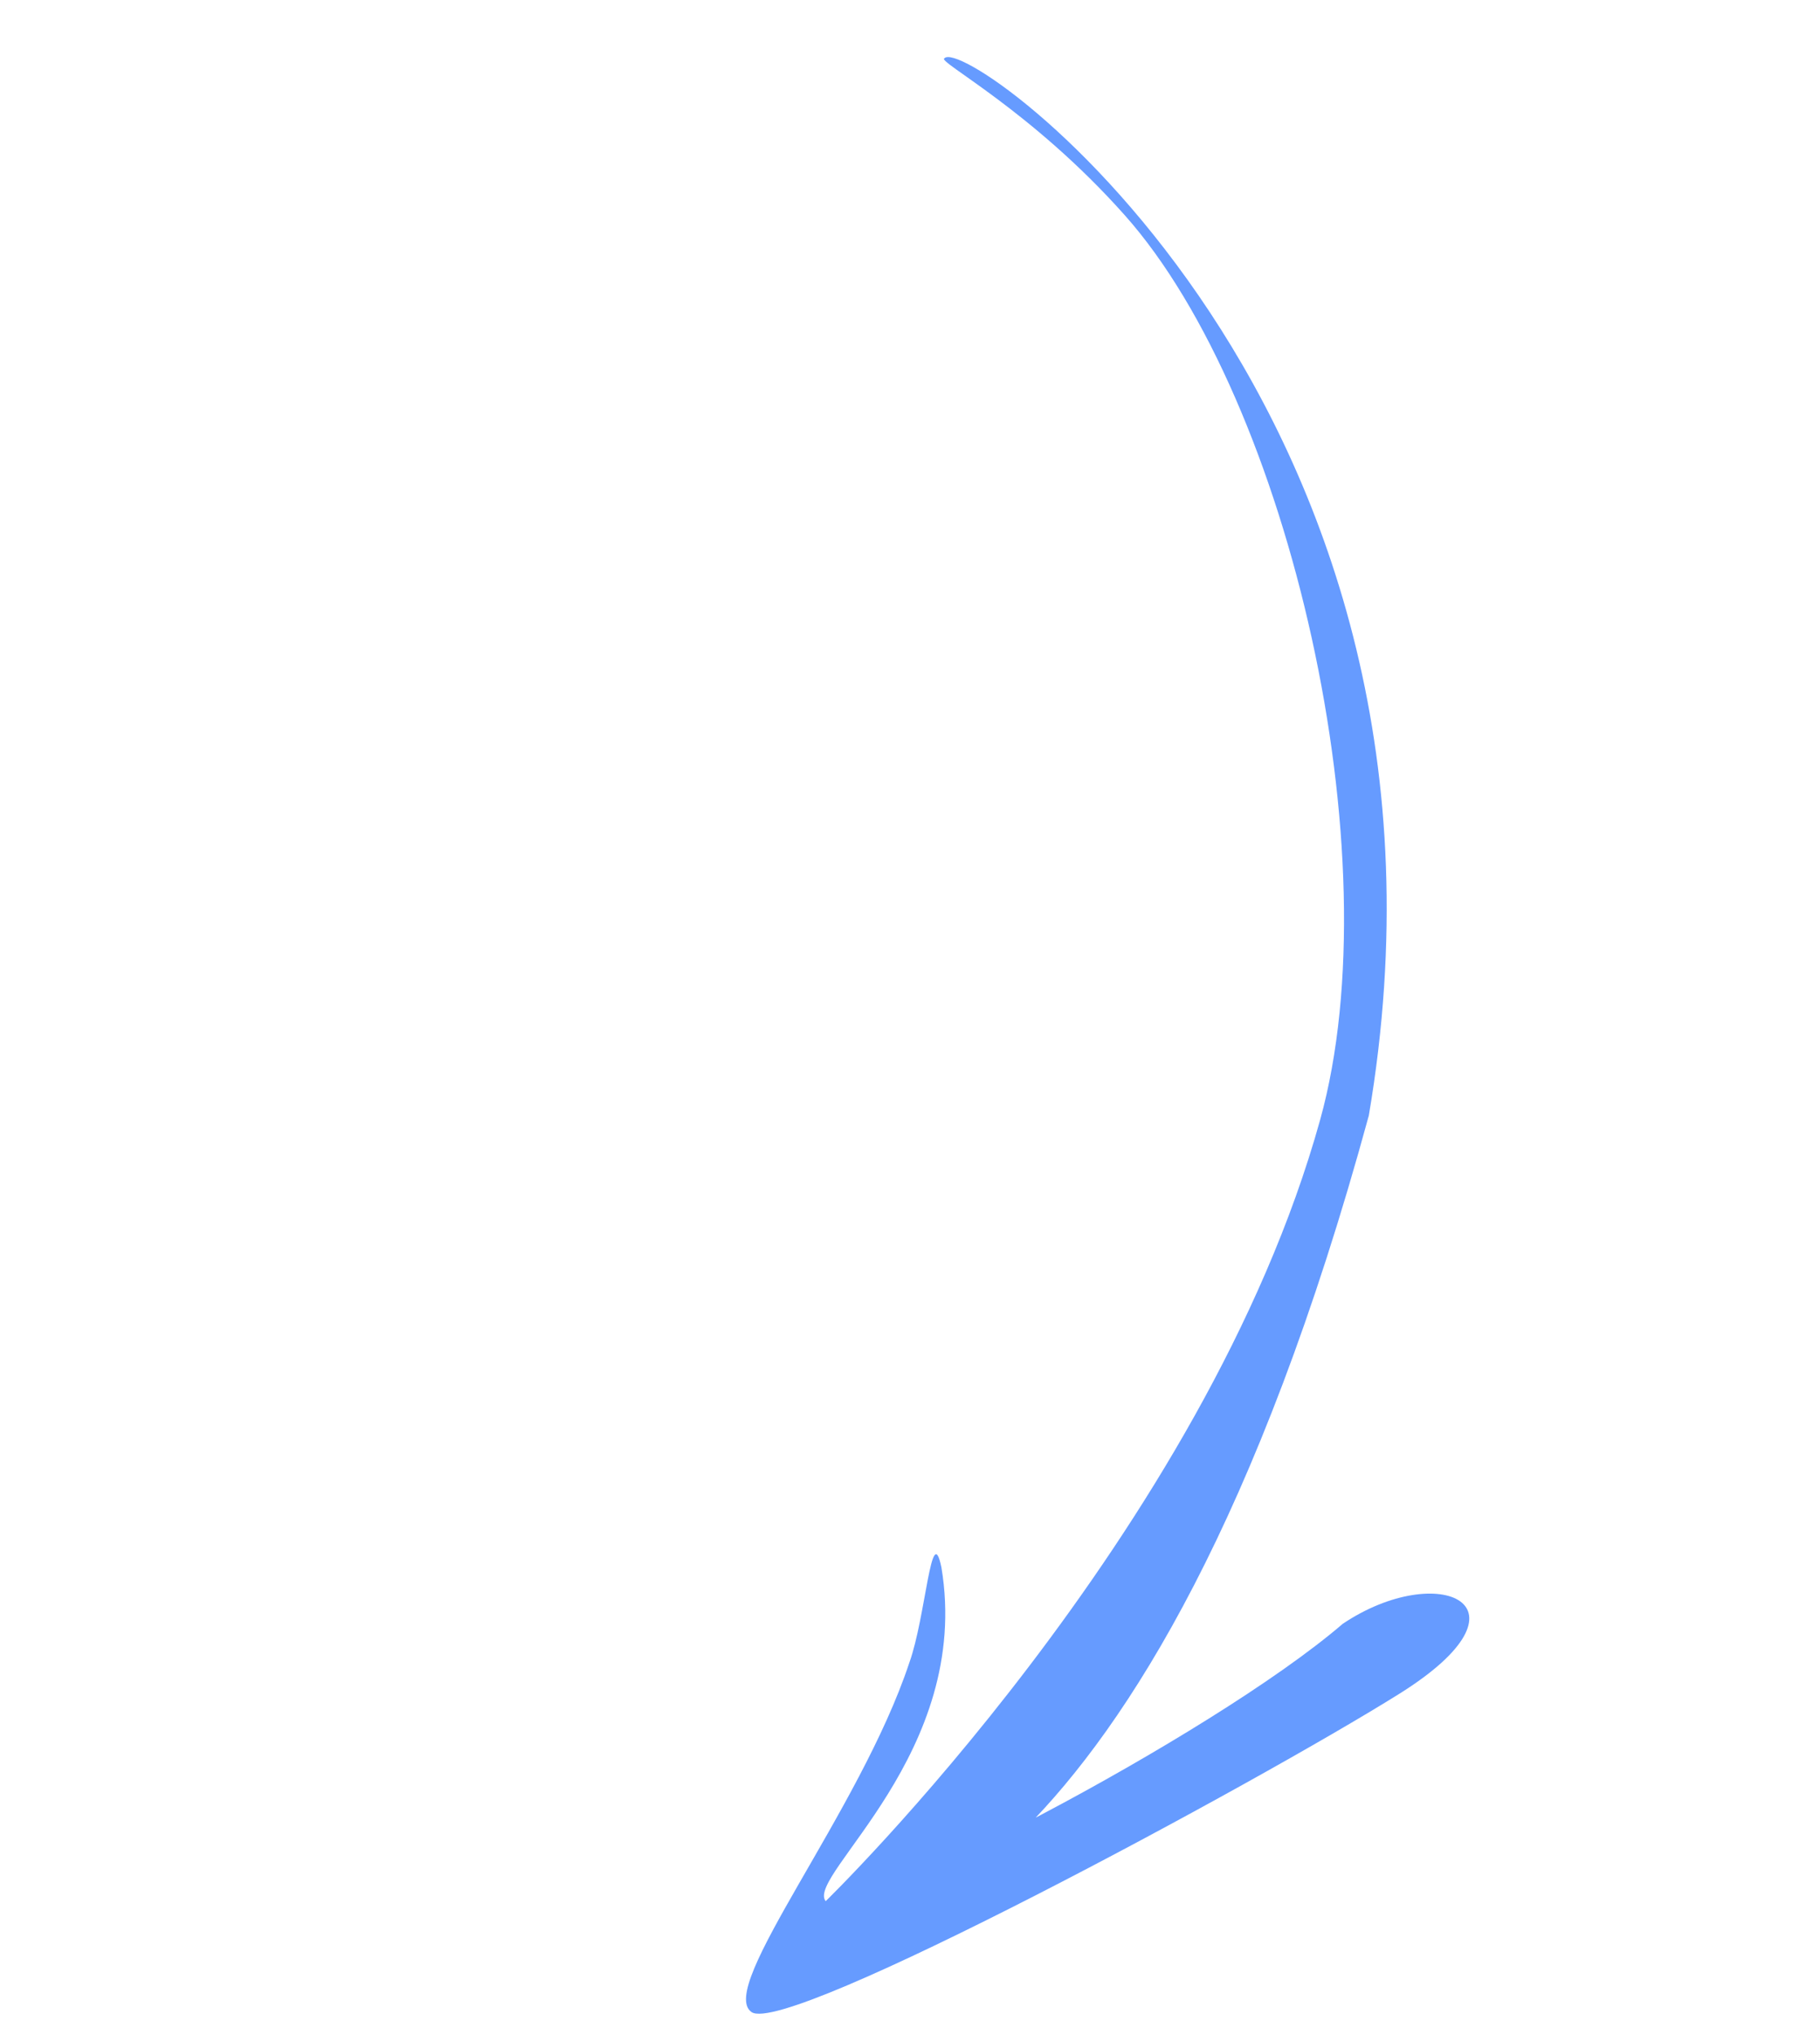 <?xml version="1.0" encoding="UTF-8"?>
<svg xmlns="http://www.w3.org/2000/svg" width="285.765" height="319.374" viewBox="0 0 285.765 319.374">
  <path id="Arrow" d="M29.228,208.529c26.166-2.313,15-15.979-2.962-13.815-26.493,6.444-91.3,6.808-92.109,1.863s31.1-10.241,39.983-38.364c2.044-7.5-5.714,5.82-11.271,11.032-17.584,17.368-50.2,31.694-46.976,37.622S3.062,210.841,29.228,208.529Zm-94.53-5.71S-22.481,223,66.126,125.5C133.212,35.324,87.053-54.65,82.077-52.588c-1.33-.154,8.461,13.409,14.056,34.8C105.99,19.9,88.049,90.968,59.013,122.626,13.573,172.17-65.961,196.679-65.961,196.679s-8,.578-6.162,3.433S-65.3,202.819-65.3,202.819Z" transform="matrix(0.891, -0.454, 0.454, 0.891, 99.028, 93.274)" fill="#0058ff" opacity="0.6"></path>
</svg>
